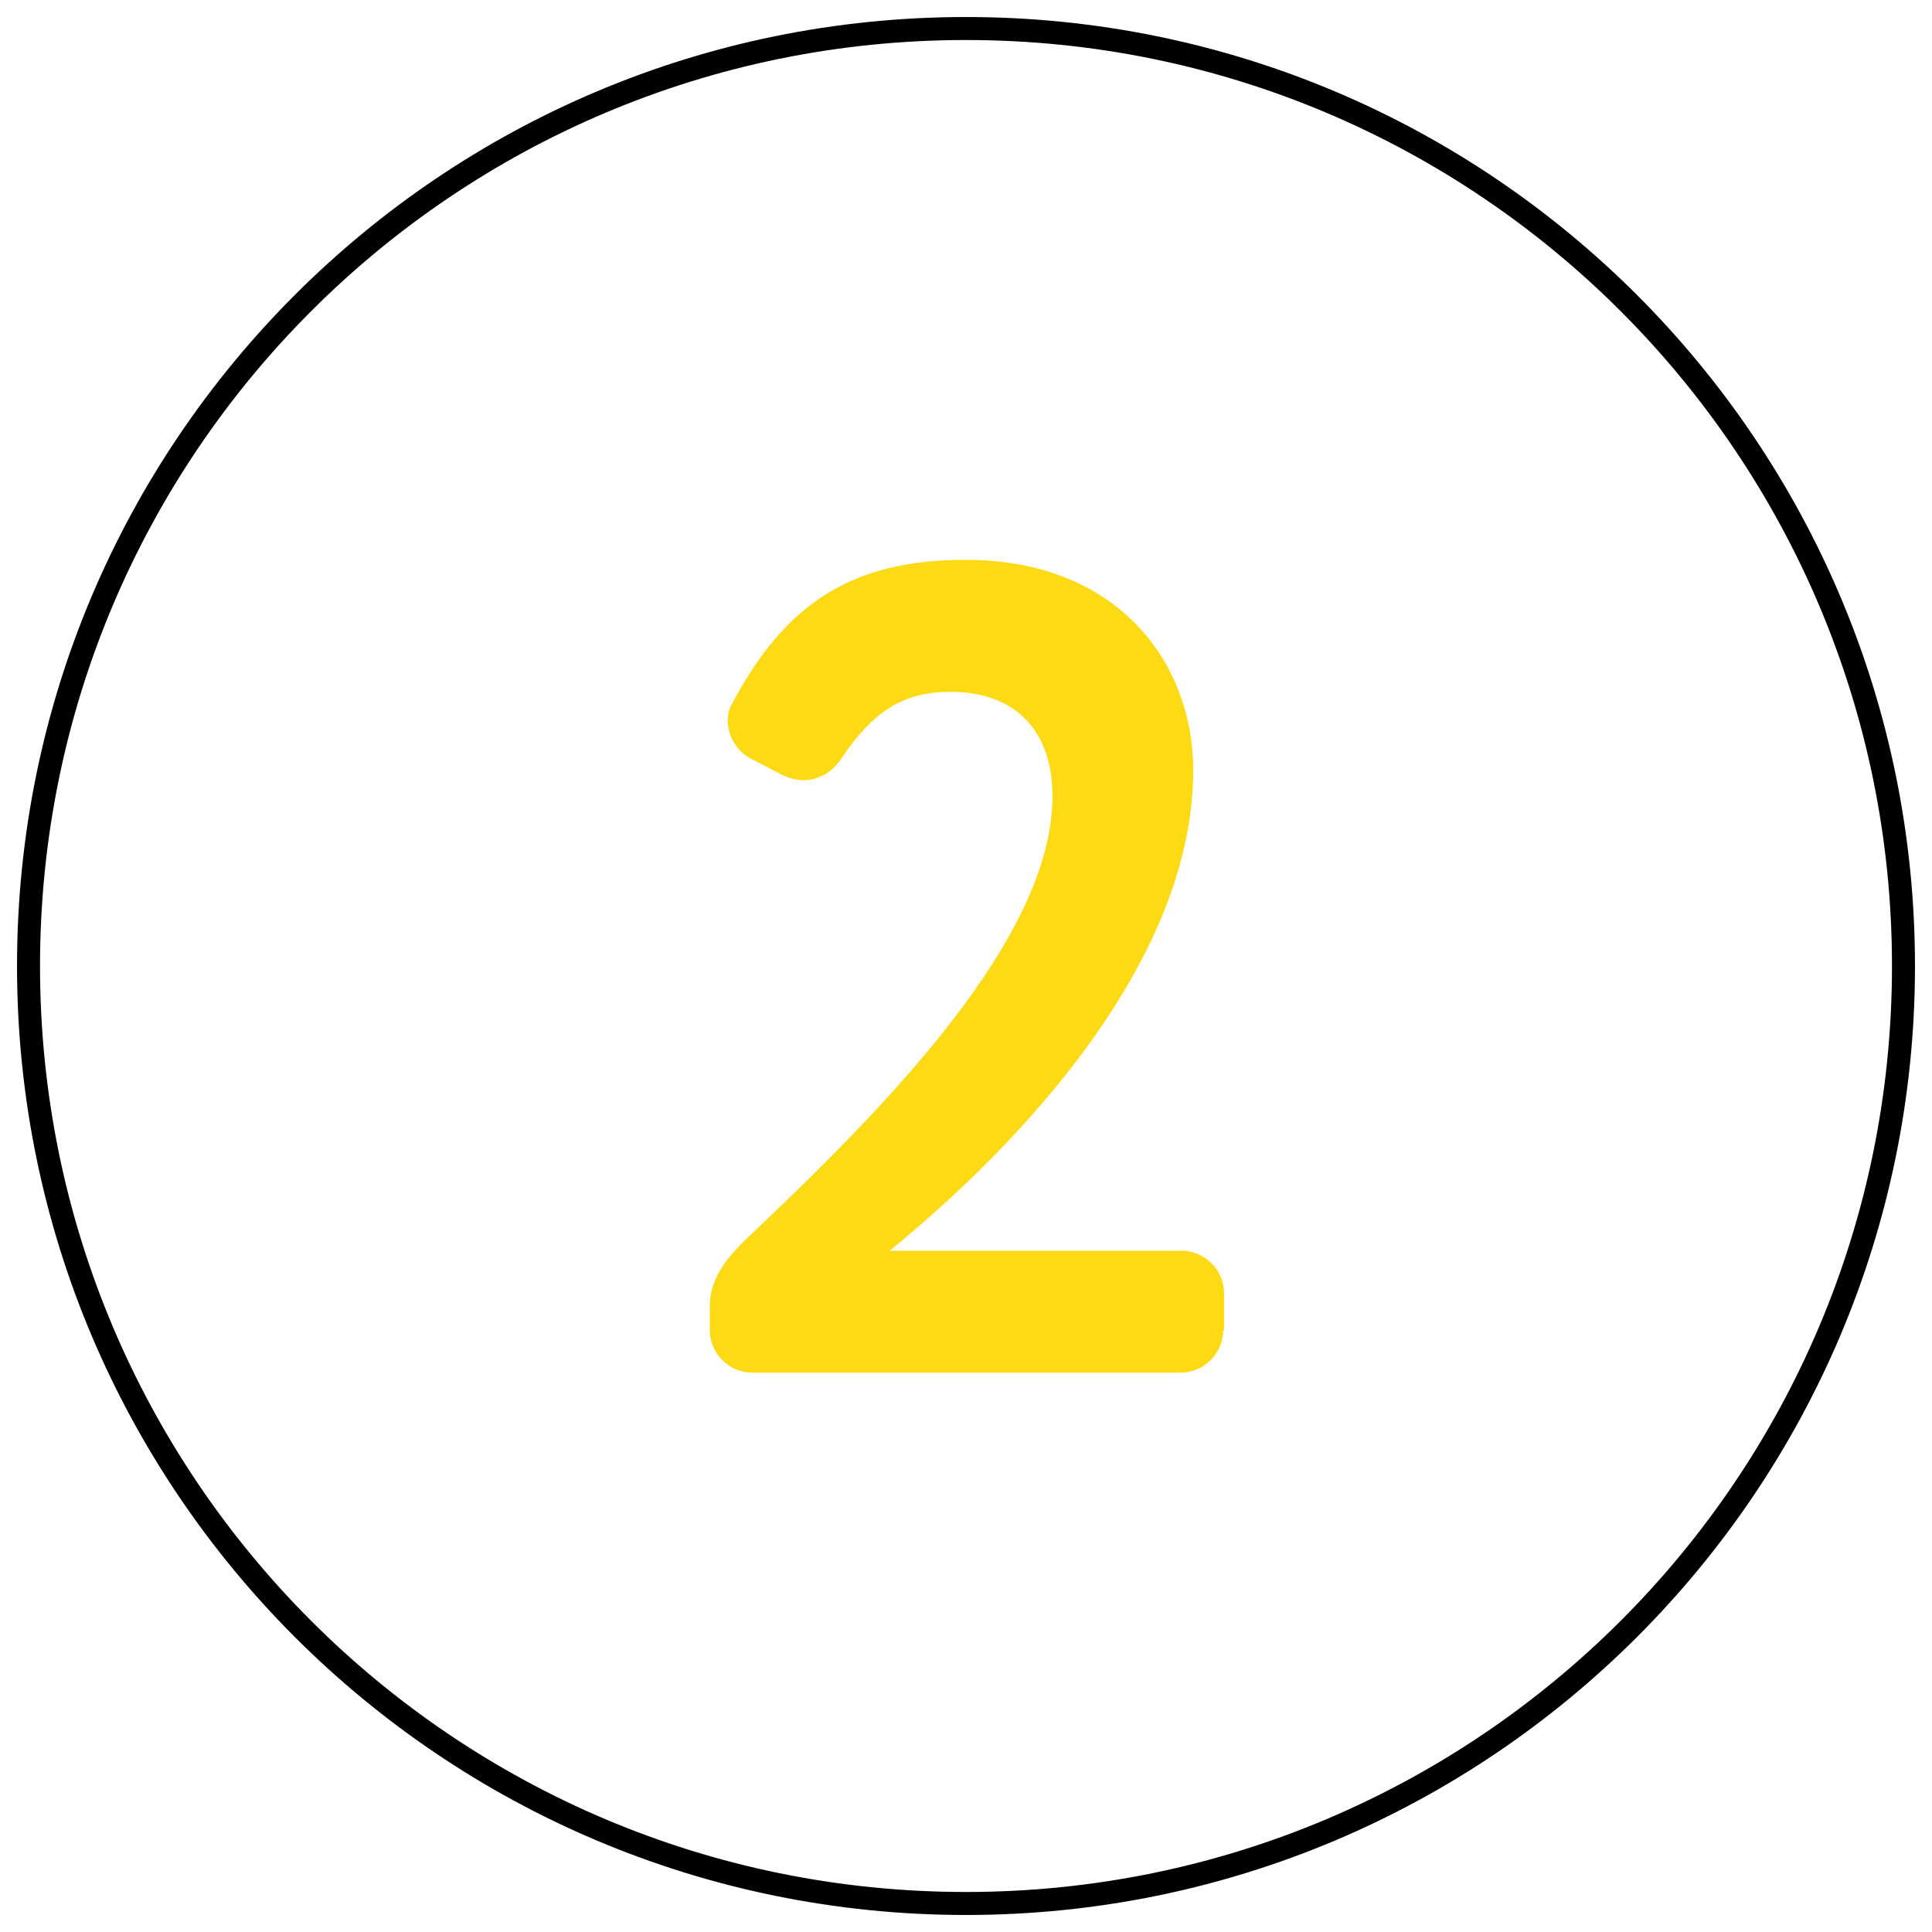 <?xml version="1.0" encoding="UTF-8"?> <svg xmlns="http://www.w3.org/2000/svg" id="_Слой_1" width="42" height="42" viewBox="0 0 42 42"> <defs> <style>.cls-1{fill:#feda14;}.cls-2{fill:none;stroke:#000;stroke-width:.5px;}</style> </defs> <path class="cls-2" d="m21,.62h0c11.26,0,20.38,9.13,20.38,20.38h0c0,11.26-9.13,20.38-20.38,20.38h0C9.74,41.38.62,32.26.62,21h0C.62,9.74,9.74.62,21,.62Z"></path> <path class="cls-1" d="m26.59,28.92c0,.5-.42.92-.92.92h-9.32c-.5,0-.92-.42-.92-.92v-.52c0-.58.33-1.03.85-1.52,2.87-2.72,6.6-6.45,6.6-9.57,0-1.4-.78-2.27-2.22-2.27-1.02,0-1.67.42-2.35,1.42-.2.32-.5.5-.85.5-.15,0-.33-.05-.47-.12l-.67-.35c-.3-.15-.5-.5-.5-.82,0-.12.02-.25.1-.38,1.15-2.17,2.6-3.12,5.07-3.12,3.32,0,4.95,2.25,4.95,4.57,0,4.9-5.22,9.32-6.6,10.45h6.35c.5,0,.92.42.92.92v.82Z"></path> </svg> 